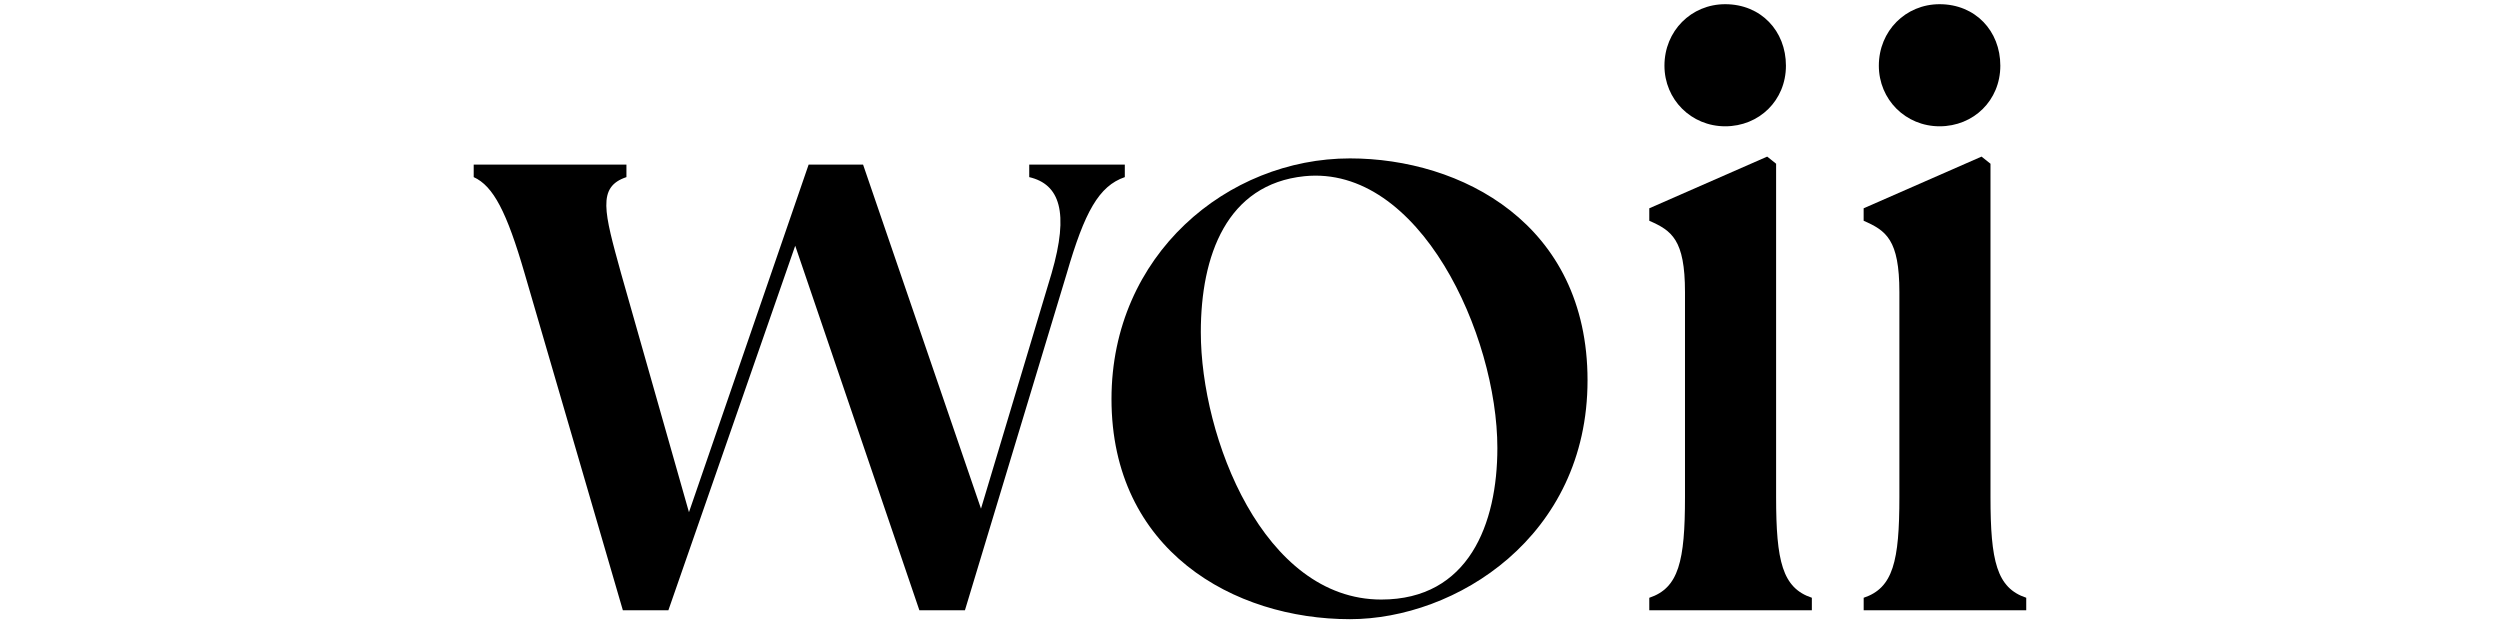 <svg version="1.2" preserveAspectRatio="xMidYMid meet" height="100" viewBox="0 0 300 75" zoomAndPan="magnify" width="400" xmlns:xlink="http://www.w3.org/1999/xlink" xmlns="http://www.w3.org/2000/svg"><g id="722e2f1d16"><path d="M 56.844 21.254 L 56.844 19.754 L 75.172 19.754 L 75.172 21.254 C 71.633 22.43 72.492 25.422 74.527 32.801 L 82.676 61.465 L 97.035 19.754 L 103.57 19.754 L 117.719 61.039 L 126.188 32.805 C 128.332 25.426 127.152 22.109 123.508 21.254 L 123.508 19.754 L 134.977 19.754 L 134.977 21.254 C 131.867 22.324 130.152 25.426 128.012 32.805 L 115.793 73.23 L 110.324 73.23 L 95.426 29.488 L 80.207 73.23 L 74.742 73.23 L 62.953 32.805 C 60.809 25.426 59.199 22.324 56.844 21.254 Z M 56.844 21.254" style="stroke:none;fill-rule:nonzero;fill:#000000;fill-opacity:1;"></path><path d="M 133.379 47.883 C 133.379 30.555 147.312 19.008 161.996 19.008 C 175.285 19.008 190.504 26.812 190.504 45.637 C 190.504 64.457 174.645 74.301 161.996 74.301 C 148.062 74.301 133.379 66.062 133.379 47.883 Z M 179.684 53.766 C 179.684 40.184 170.359 19.754 156.531 21.145 C 147.207 22.105 144.098 30.664 144.098 39.859 C 144.098 52.48 151.602 71.945 165.75 71.945 C 176.254 71.945 179.684 62.855 179.684 53.766 Z M 179.684 53.766" style="stroke:none;fill-rule:nonzero;fill:#000000;fill-opacity:1;"></path><path d="M 197.914 71.734 C 201.449 70.555 202.199 67.348 202.199 59.648 L 202.199 35.047 C 202.199 28.738 200.594 27.668 197.914 26.492 L 197.914 24.996 L 212.062 18.793 L 213.133 19.648 L 213.133 59.648 C 213.133 67.348 213.883 70.555 217.422 71.73 L 217.422 73.23 L 197.914 73.23 L 197.914 71.73 Z M 199.734 7.883 C 199.734 3.711 202.949 0.504 207.023 0.504 C 211.312 0.504 214.312 3.711 214.312 7.883 C 214.312 12.055 211.098 15.156 207.023 15.156 C 202.949 15.156 199.734 11.945 199.734 7.883 Z M 199.734 7.883" style="stroke:none;fill-rule:nonzero;fill:#000000;fill-opacity:1;"></path><path d="M 223.637 71.734 C 227.176 70.555 227.926 67.348 227.926 59.648 L 227.926 35.047 C 227.926 28.738 226.32 27.668 223.637 26.492 L 223.637 24.996 L 237.785 18.793 L 238.859 19.648 L 238.859 59.648 C 238.859 67.348 239.609 70.555 243.148 71.73 L 243.148 73.23 L 223.641 73.23 L 223.641 71.73 Z M 225.461 7.883 C 225.461 3.711 228.676 0.504 232.75 0.504 C 237.039 0.504 240.039 3.711 240.039 7.883 C 240.039 12.055 236.824 15.156 232.75 15.156 C 228.672 15.156 225.461 11.945 225.461 7.883 Z M 225.461 7.883" style="stroke:none;fill-rule:nonzero;fill:#000000;fill-opacity:1;"></path></g></svg>